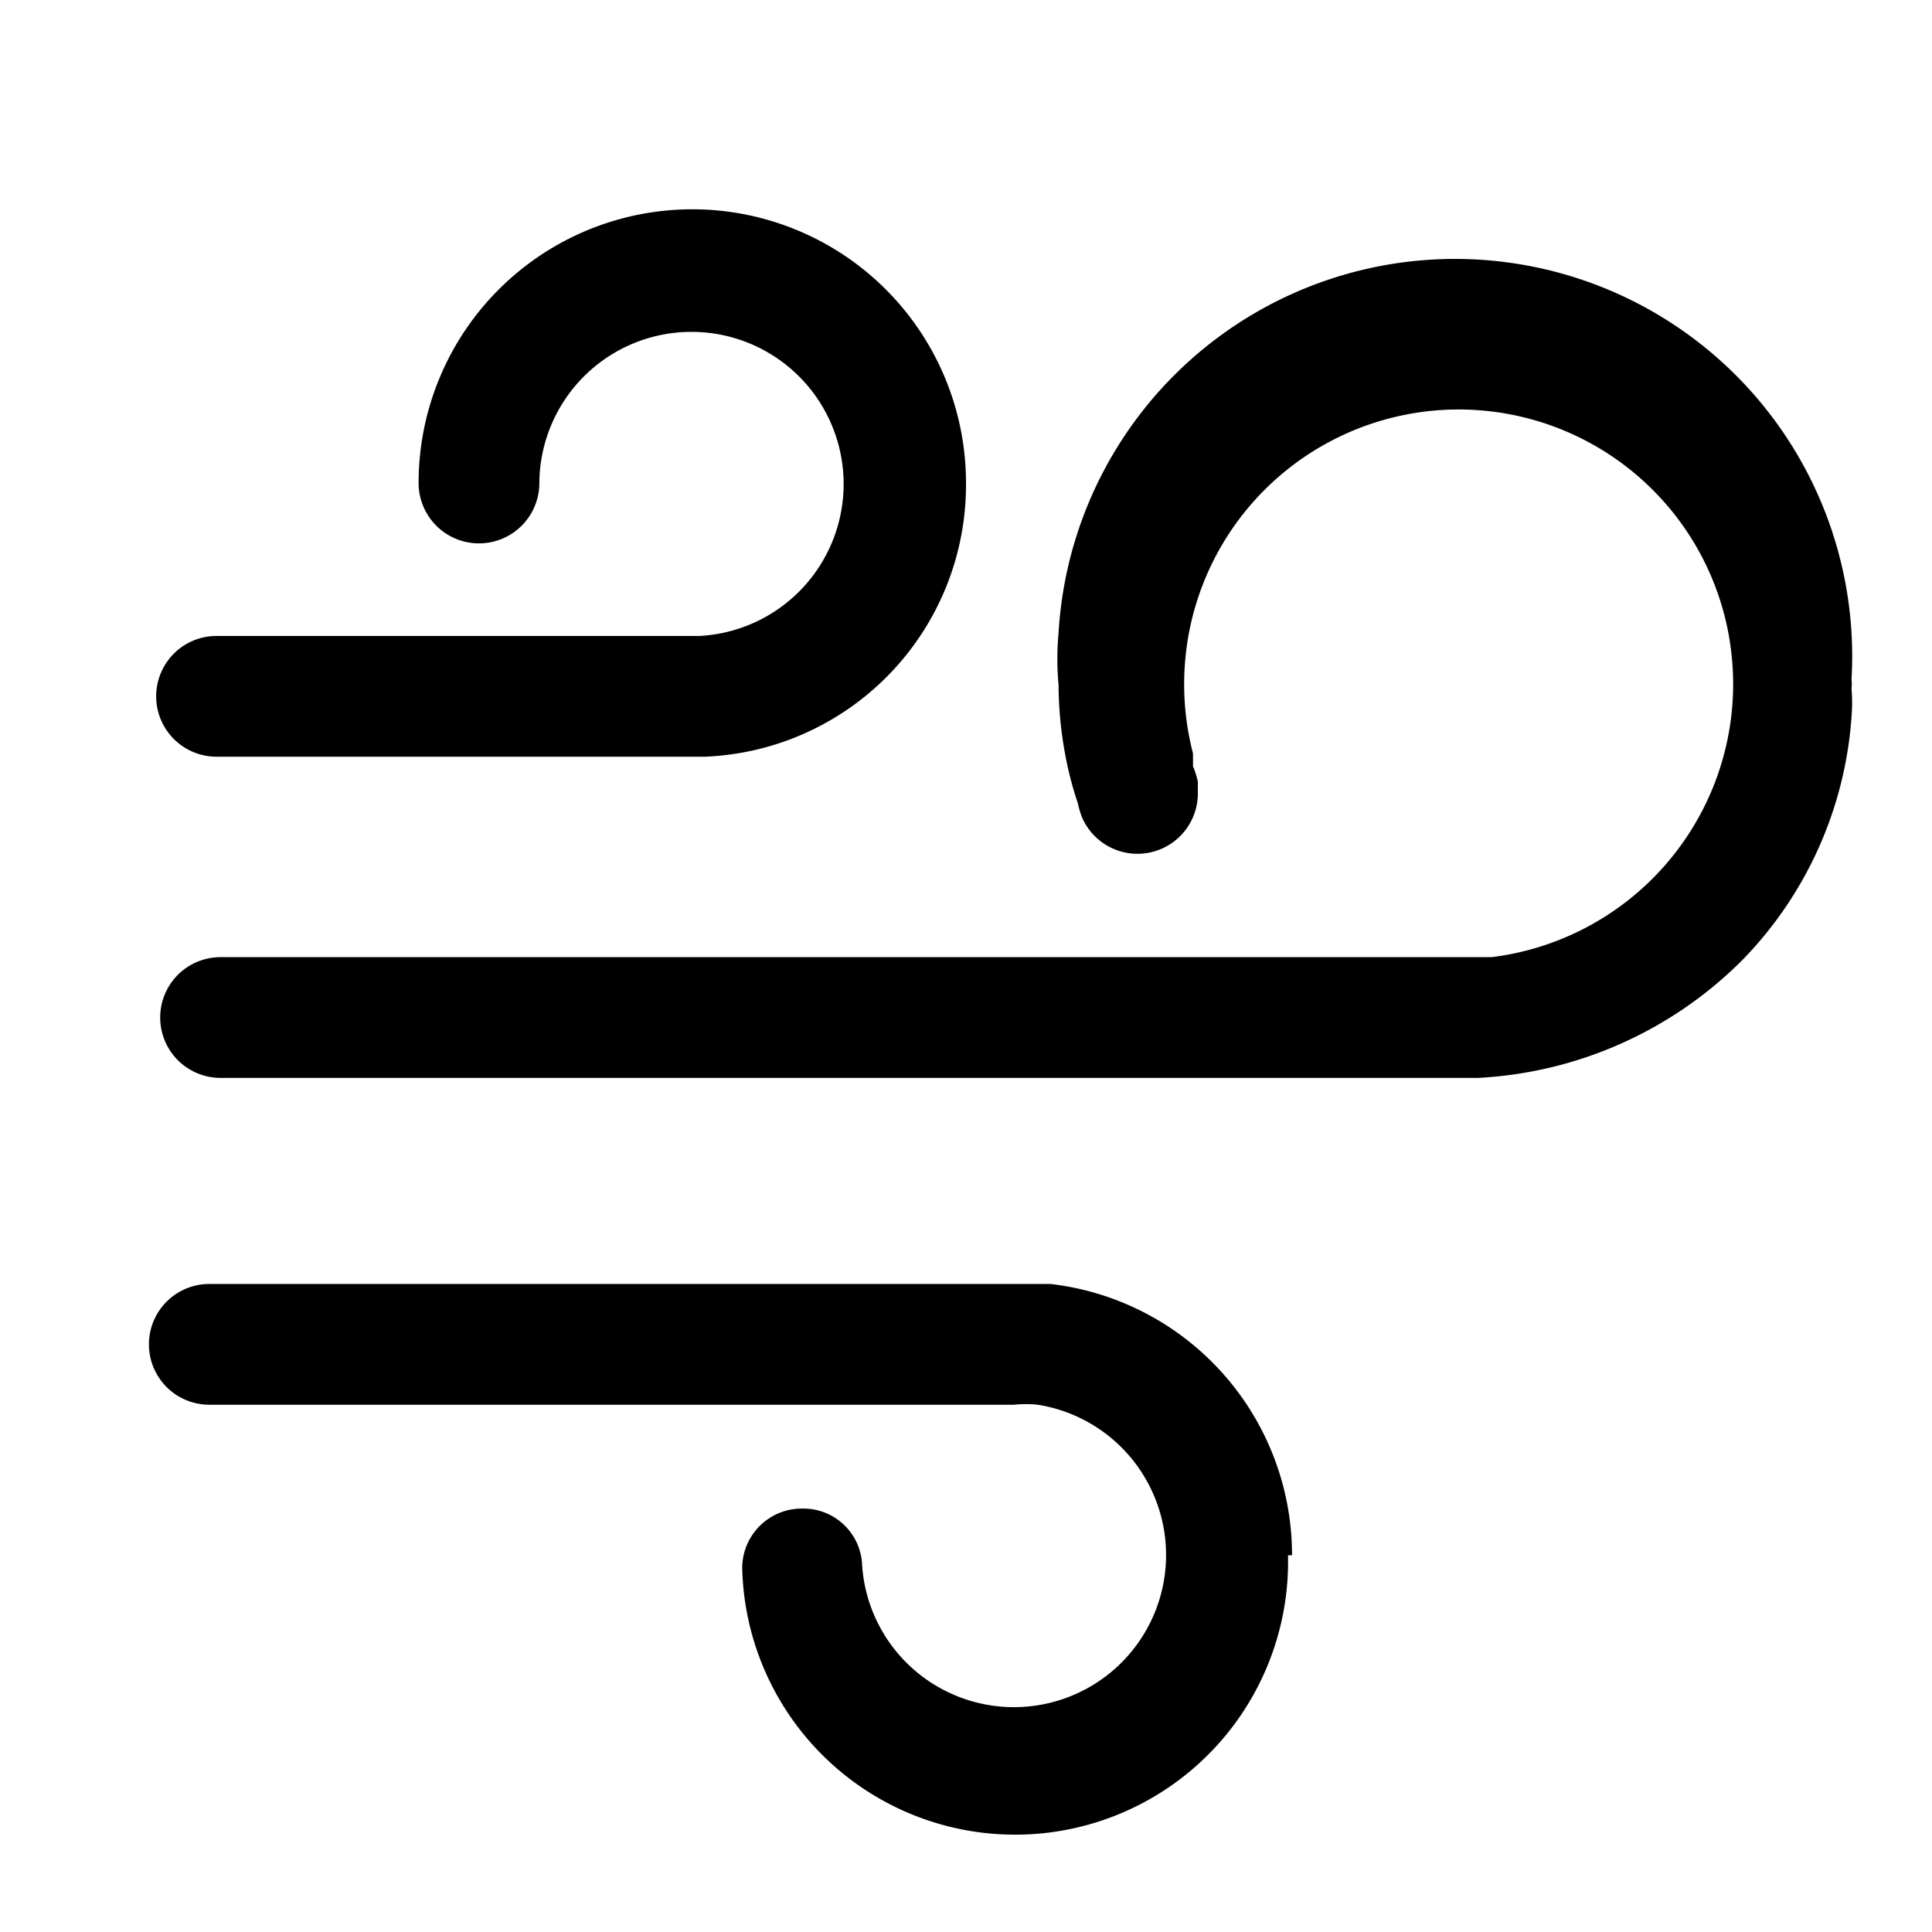 <?xml version="1.0" ?>

<svg fill="#000000" width="800px" height="800px" viewBox="0 0 24 24" xmlns="http://www.w3.org/2000/svg">
<defs>
<style>.cls-1{fill:none;}</style>
</defs>
<g id="Artwork">
<rect class="cls-1" height="24" width="24" y="0.68"/>
<path d="M23,8.55a2.17,2.17,0,0,1,0,.36,4.81,4.81,0,0,1-1.34,3,5,5,0,0,1-3.3,1.48l-15.62,0a.75.75,0,0,1,0-1.5l15.37,0,.42,0a3.42,3.42,0,0,0,3-3.38,3.49,3.49,0,0,0-.06-.65,3.41,3.41,0,0,0-6.7,0,3.49,3.49,0,0,0-.06.65,3.41,3.41,0,0,0,.11.85l0,.16s0,0,0,0a1.06,1.06,0,0,1,.06.19c0,.05,0,.1,0,.15a.75.75,0,0,1-1.44.29,1.09,1.09,0,0,1-.05-.17v0a4.34,4.34,0,0,1-.16-.62,4.8,4.8,0,0,1-.08-.85,3.49,3.49,0,0,1,0-.65A4.9,4.9,0,0,1,23,8.44.41.41,0,0,1,23,8.55Z"/>
<path d="M12,6A3.38,3.38,0,0,1,8.76,9.4H2.69a.75.75,0,1,1,0-1.5h6A1.89,1.89,0,1,0,6.7,6a.06.06,0,0,0,0,0V6a.75.75,0,0,1-1.5,0V6A3.4,3.4,0,0,1,12,6Z"/>
<path d="M16,19.32a3.39,3.39,0,0,1-6.78.16v0a.74.74,0,0,1,.75-.74.73.73,0,0,1,.74.71h0v0a1.89,1.89,0,1,0,2.18-2,1.36,1.36,0,0,0-.29,0l-10,0a.75.75,0,0,1,0-1.5H13.05a3.39,3.39,0,0,1,3,3.37Z"/>
</g>
</svg>